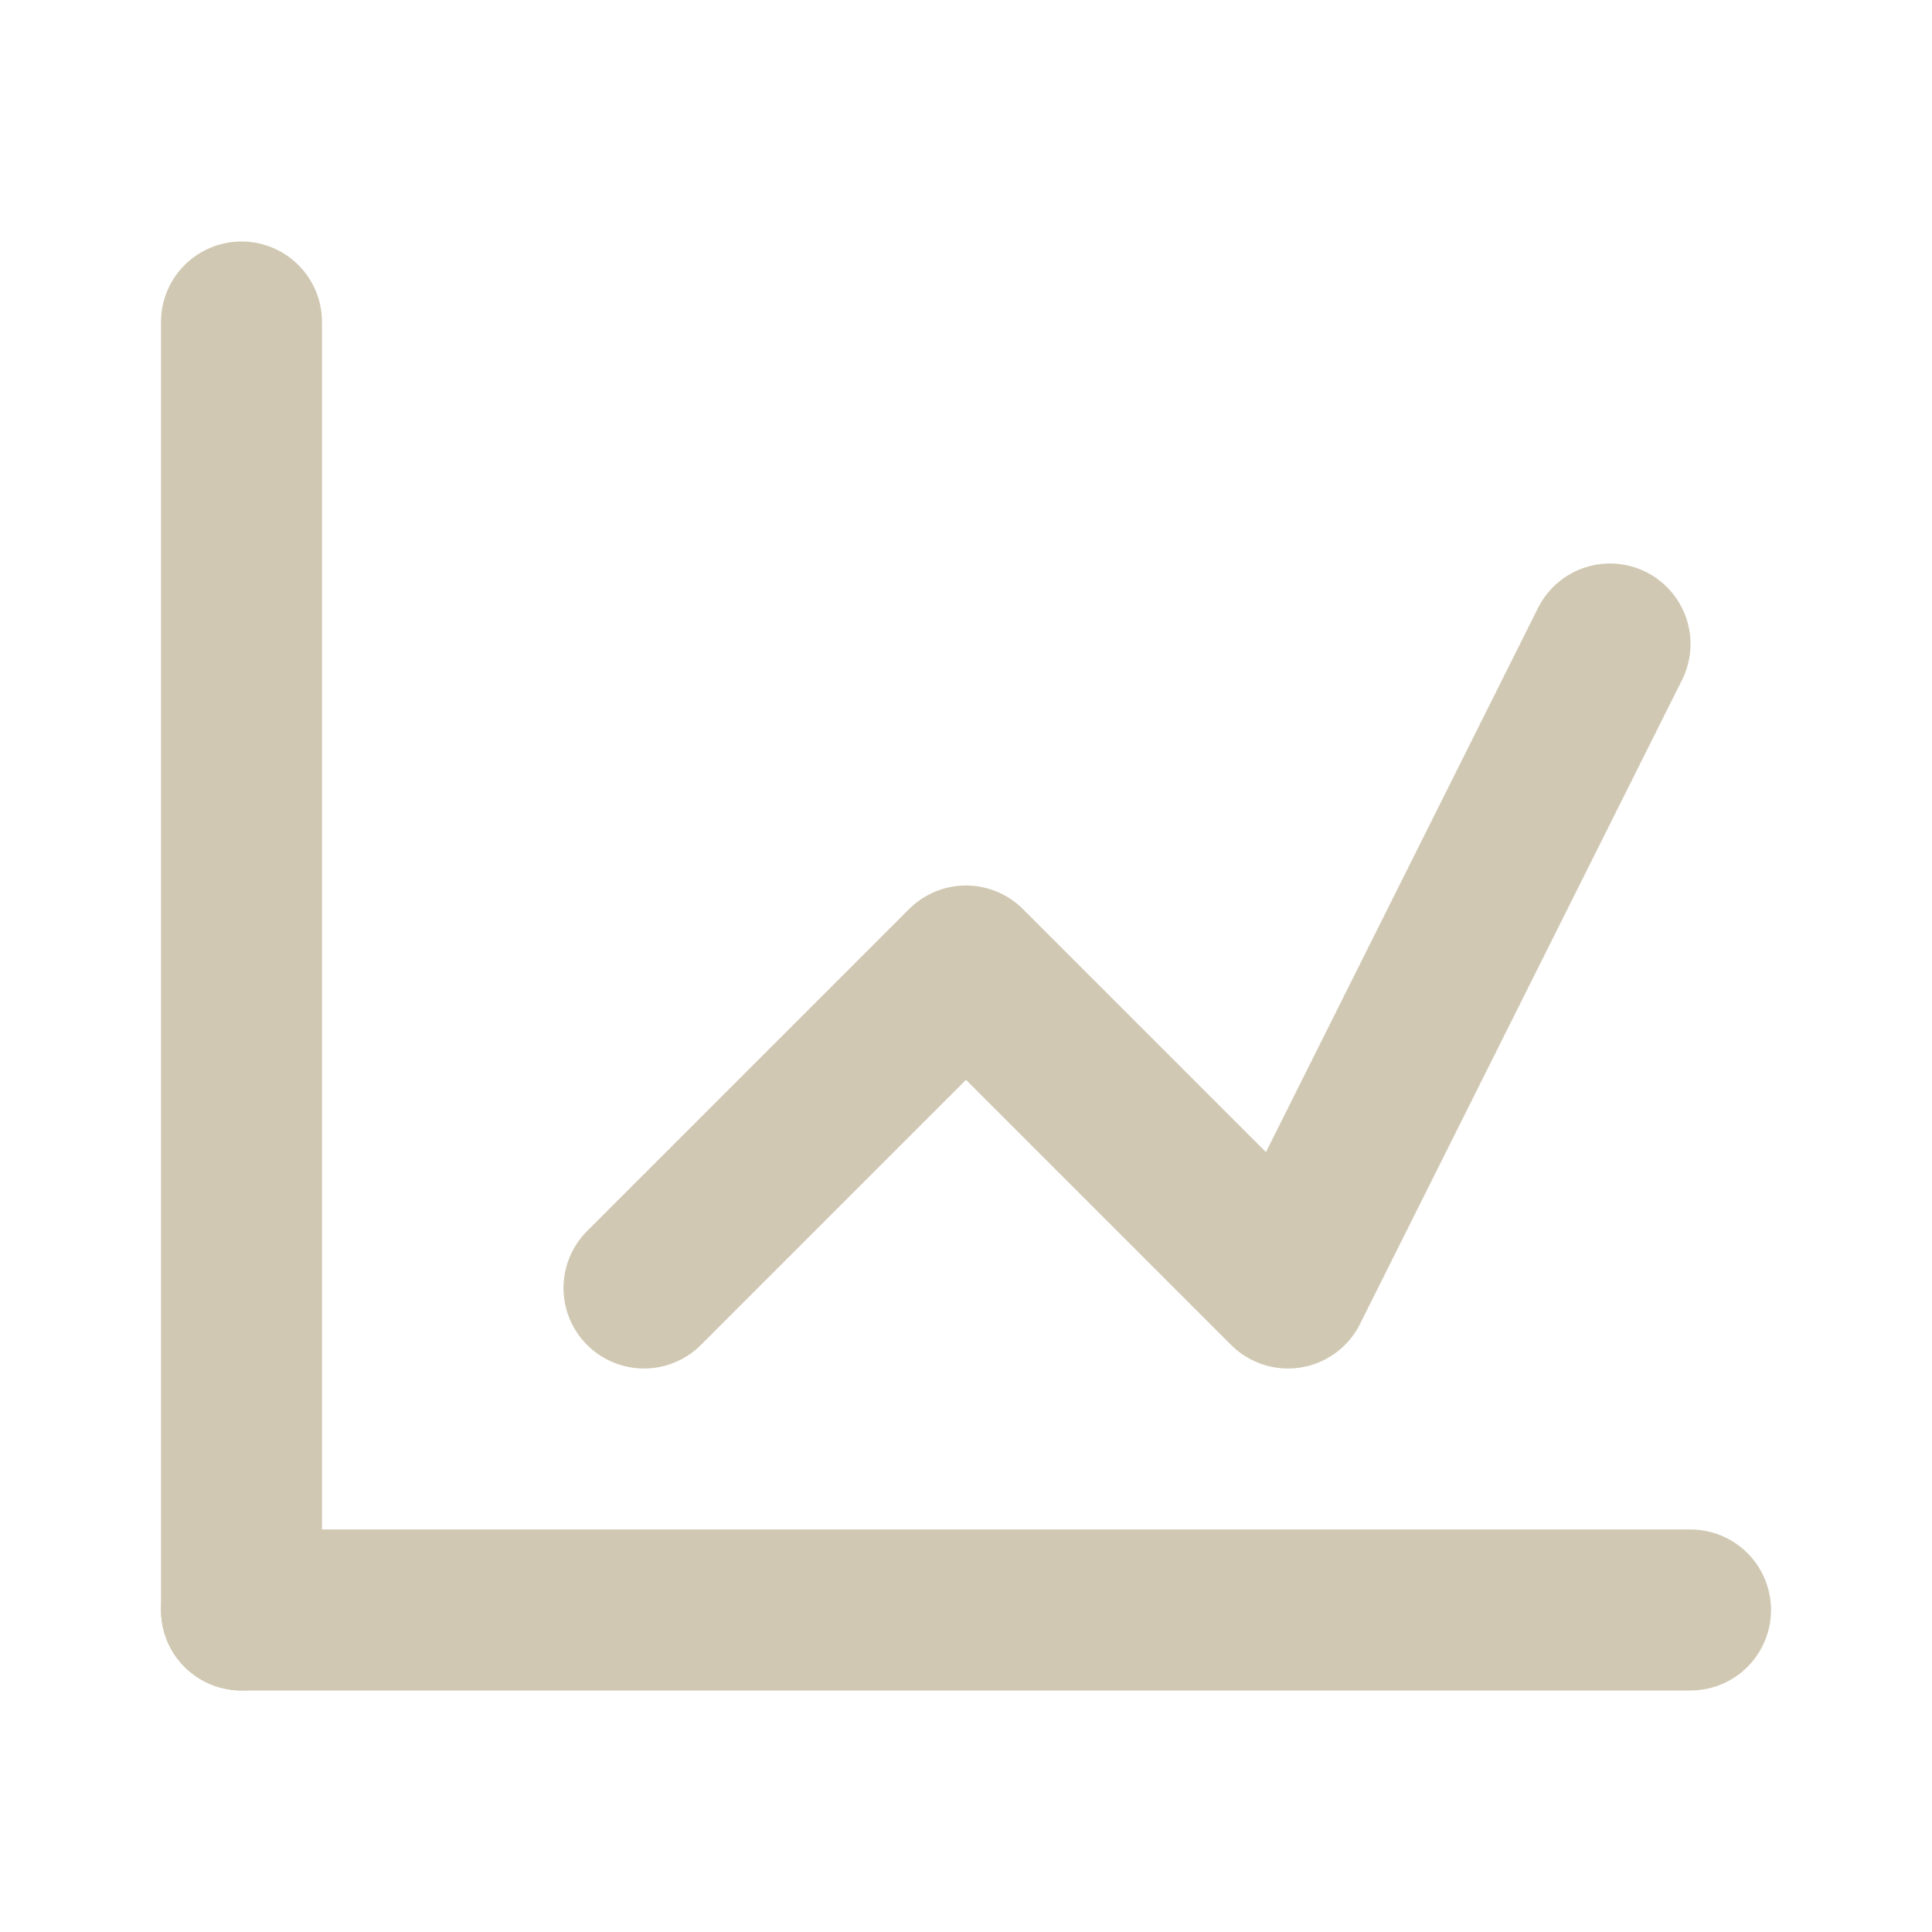<svg xmlns="http://www.w3.org/2000/svg" width="24" height="24" viewBox="0 0 24 24" fill="none" stroke="#d0c8b2" stroke-width="2" stroke-linecap="round" stroke-linejoin="round">
  <line x1="3" y1="20" x2="21" y2="20"></line>
  <line x1="3" y1="20" x2="3" y2="4"></line>
  <polyline points="8 16 12 12 16 16 20 8"></polyline>
</svg> 